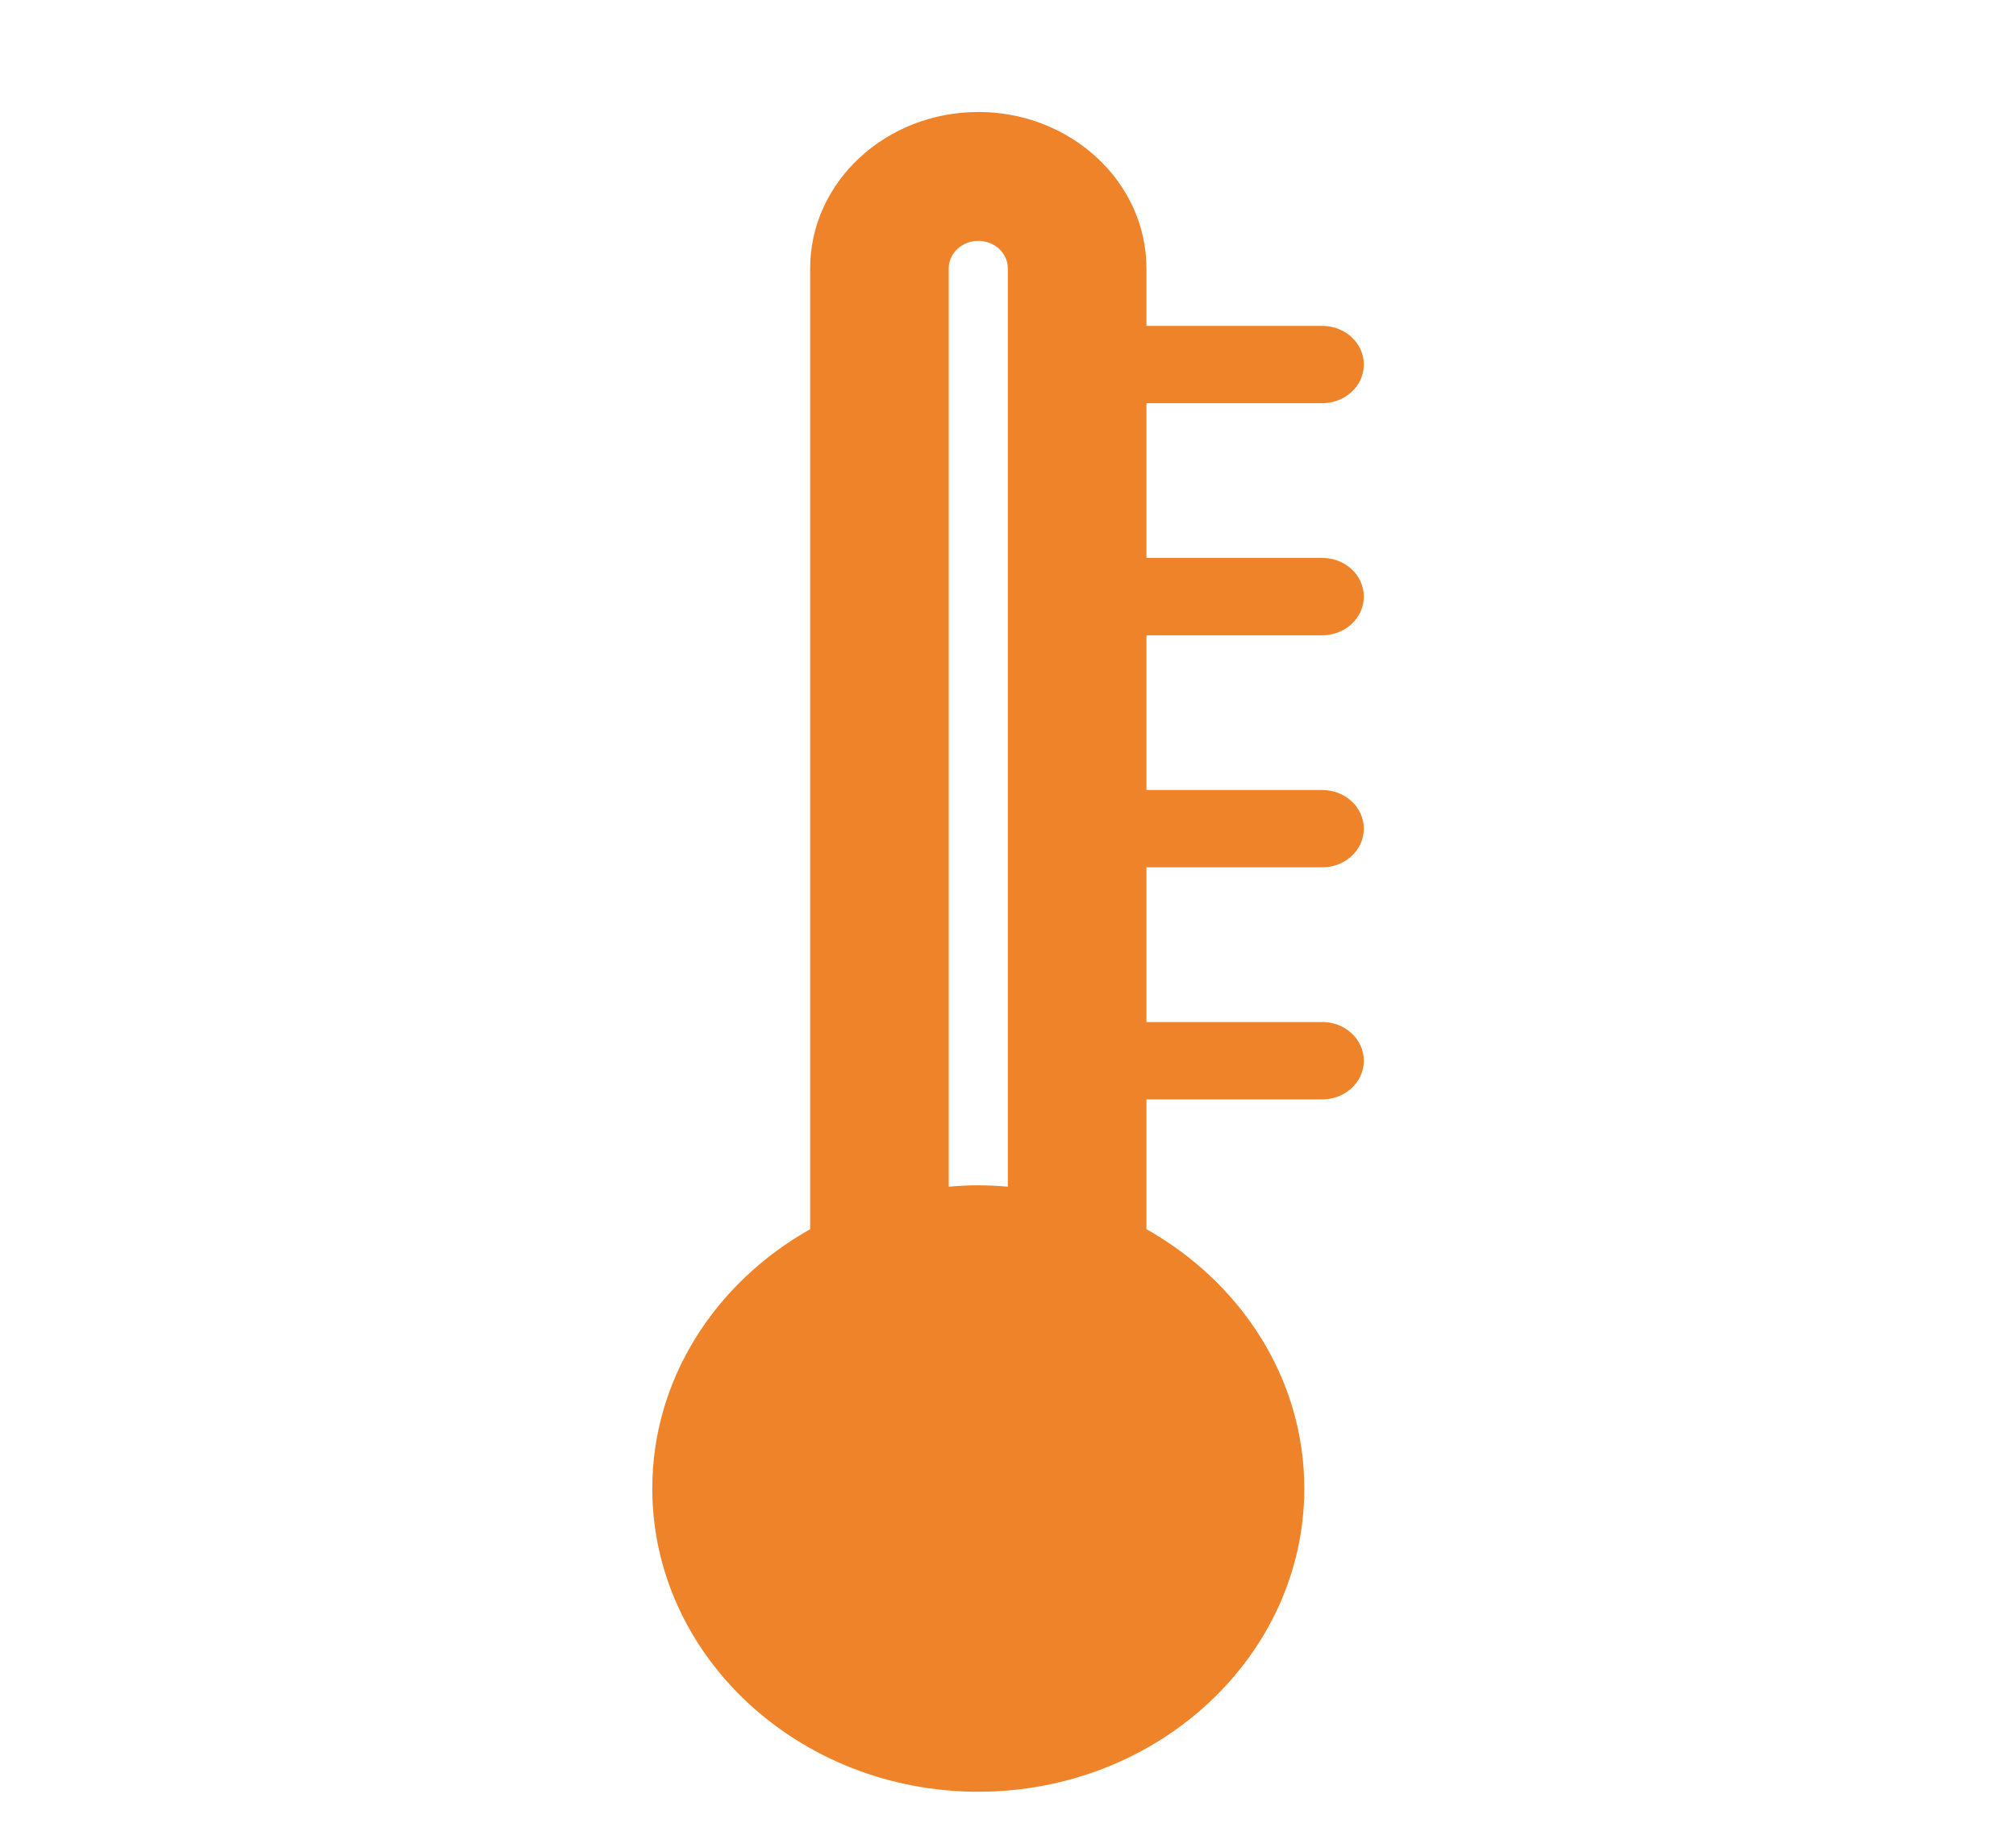 <svg xmlns="http://www.w3.org/2000/svg" width="36" height="33" viewBox="0 0 36 33" fill="none"><path d="M23.612 11.346C24.022 11.346 24.354 11.037 24.354 10.655C24.354 10.273 24.022 9.964 23.612 9.964H20.472V7.201H23.612C24.022 7.201 24.354 6.892 24.354 6.511C24.354 6.129 24.022 5.82 23.612 5.82H20.472V4.793C20.472 3.253 19.125 2 17.47 2C15.814 2 14.467 3.253 14.467 4.793V21.953C12.781 22.903 11.648 24.621 11.648 26.584C11.648 29.571 14.26 32 17.47 32C20.68 32 23.291 29.571 23.291 26.584C23.291 24.62 22.158 22.903 20.472 21.953V19.635H23.612C24.022 19.635 24.354 19.326 24.354 18.944C24.354 18.562 24.022 18.253 23.612 18.253H20.472V15.49H23.612C24.022 15.49 24.354 15.181 24.354 14.8C24.354 14.418 24.022 14.109 23.612 14.109H20.472V11.346H23.612V11.346ZM17.47 21.169C17.292 21.169 17.116 21.179 16.942 21.194V4.793C16.942 4.522 17.179 4.302 17.47 4.302C17.76 4.302 17.997 4.522 17.997 4.793V21.194C17.823 21.179 17.648 21.169 17.47 21.169Z" fill="#EF832A"></path></svg>